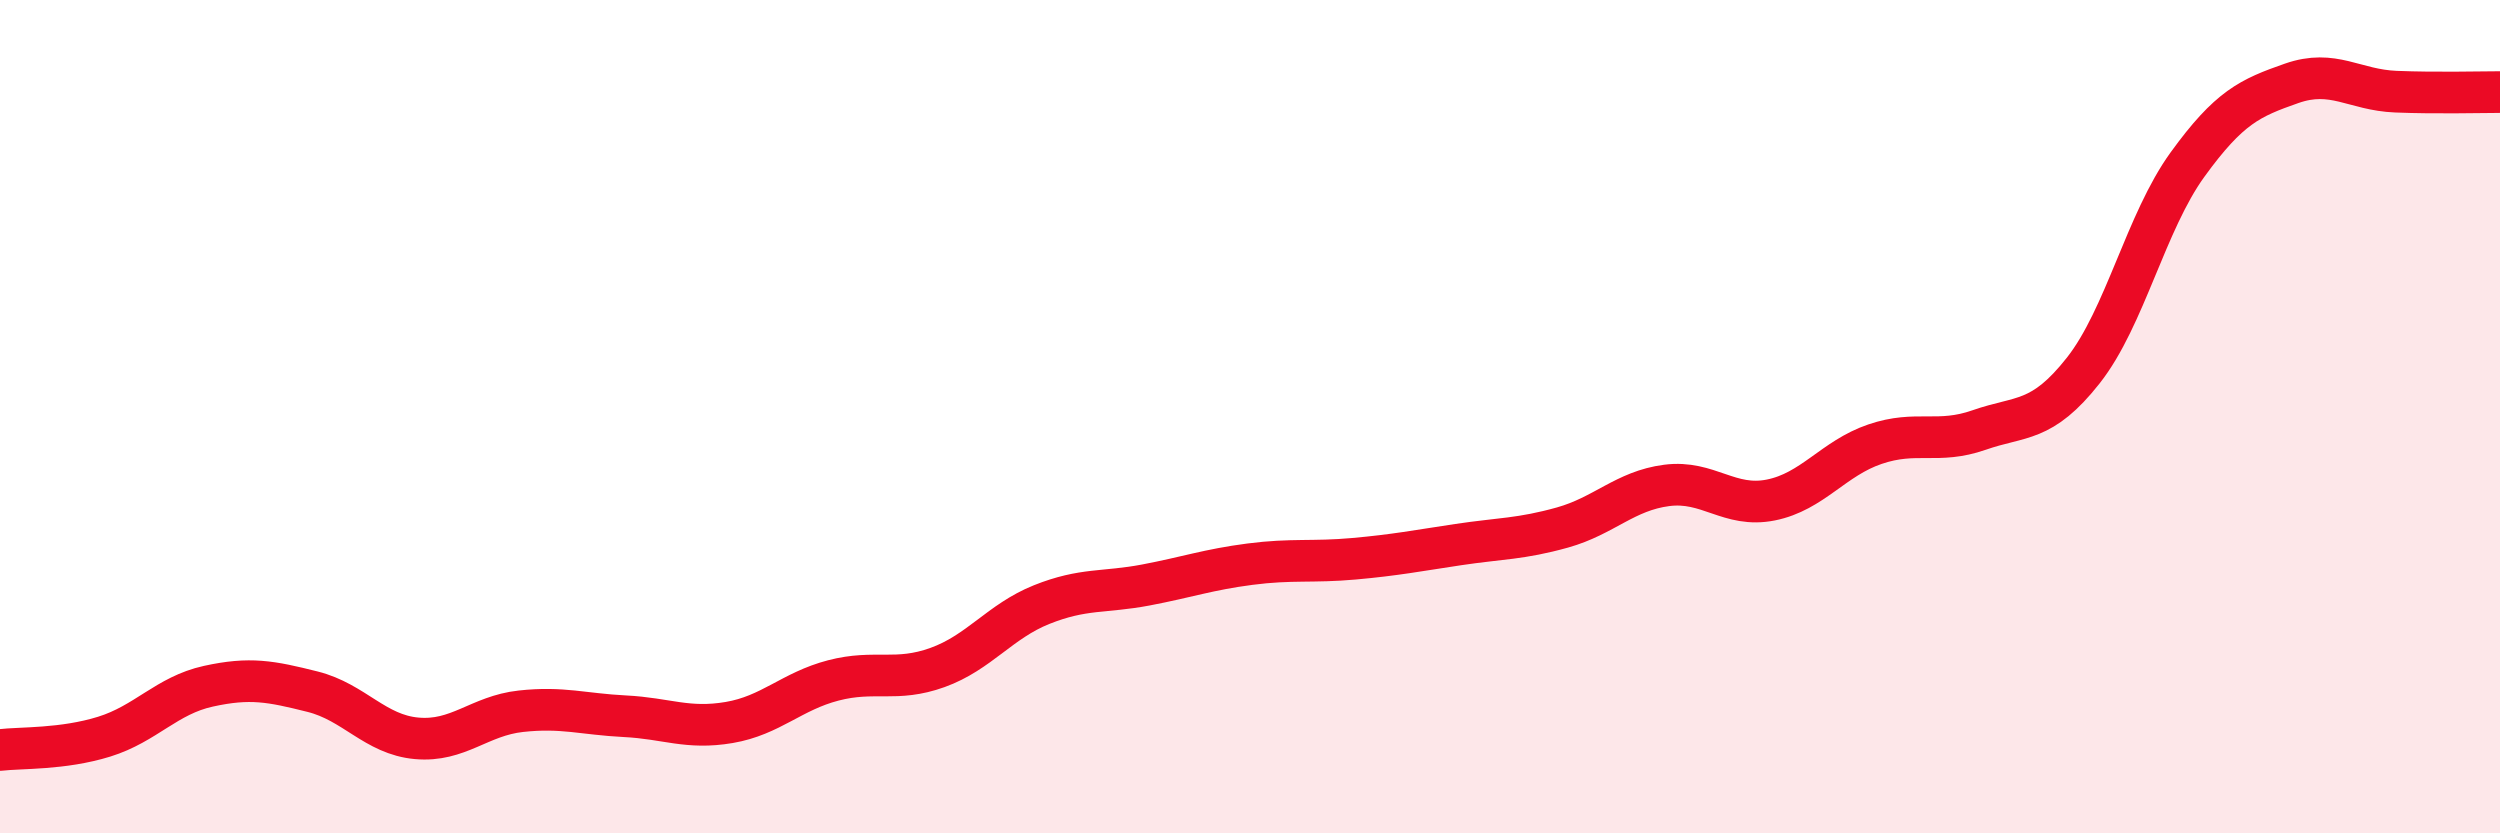 
    <svg width="60" height="20" viewBox="0 0 60 20" xmlns="http://www.w3.org/2000/svg">
      <path
        d="M 0,18 C 0.5,17.94 1.5,17.99 2.5,17.68 C 3.5,17.37 4,16.69 5,16.47 C 6,16.25 6.5,16.35 7.5,16.6 C 8.5,16.85 9,17.63 10,17.72 C 11,17.81 11.5,17.18 12.5,17.07 C 13.5,16.96 14,17.14 15,17.19 C 16,17.24 16.5,17.51 17.5,17.34 C 18.5,17.17 19,16.59 20,16.33 C 21,16.07 21.5,16.38 22.5,16.02 C 23.5,15.66 24,14.91 25,14.51 C 26,14.11 26.5,14.23 27.5,14.04 C 28.5,13.85 29,13.67 30,13.54 C 31,13.41 31.5,13.5 32.5,13.41 C 33.5,13.32 34,13.22 35,13.07 C 36,12.92 36.5,12.94 37.5,12.66 C 38.5,12.38 39,11.78 40,11.65 C 41,11.52 41.5,12.2 42.5,12 C 43.5,11.8 44,11 45,10.66 C 46,10.32 46.5,10.67 47.5,10.32 C 48.5,9.97 49,10.16 50,8.89 C 51,7.62 51.5,5.33 52.5,3.95 C 53.5,2.57 54,2.35 55,2 C 56,1.65 56.5,2.16 57.5,2.2 C 58.5,2.24 59.5,2.21 60,2.21L60 20L0 20Z"
        fill="#EB0A25"
        opacity="0.1"
        stroke-linecap="round"
        stroke-linejoin="round"
      />
      <path
        d="M 0,18 C 0.5,17.94 1.5,17.99 2.5,17.68 C 3.5,17.37 4,16.69 5,16.47 C 6,16.25 6.5,16.35 7.5,16.6 C 8.5,16.85 9,17.63 10,17.72 C 11,17.81 11.5,17.18 12.5,17.07 C 13.5,16.96 14,17.14 15,17.19 C 16,17.24 16.5,17.51 17.5,17.34 C 18.5,17.17 19,16.59 20,16.33 C 21,16.07 21.5,16.38 22.5,16.02 C 23.5,15.66 24,14.91 25,14.51 C 26,14.11 26.5,14.23 27.5,14.04 C 28.5,13.85 29,13.67 30,13.54 C 31,13.41 31.5,13.5 32.5,13.41 C 33.5,13.32 34,13.22 35,13.07 C 36,12.92 36.5,12.94 37.5,12.66 C 38.5,12.38 39,11.78 40,11.65 C 41,11.52 41.5,12.2 42.5,12 C 43.5,11.8 44,11 45,10.66 C 46,10.32 46.5,10.67 47.5,10.32 C 48.5,9.97 49,10.16 50,8.89 C 51,7.62 51.5,5.33 52.5,3.95 C 53.5,2.57 54,2.35 55,2 C 56,1.65 56.5,2.16 57.5,2.2 C 58.5,2.24 59.5,2.21 60,2.21"
        stroke="#EB0A25"
        stroke-width="1"
        fill="none"
        stroke-linecap="round"
        stroke-linejoin="round"
      />
    </svg>
  